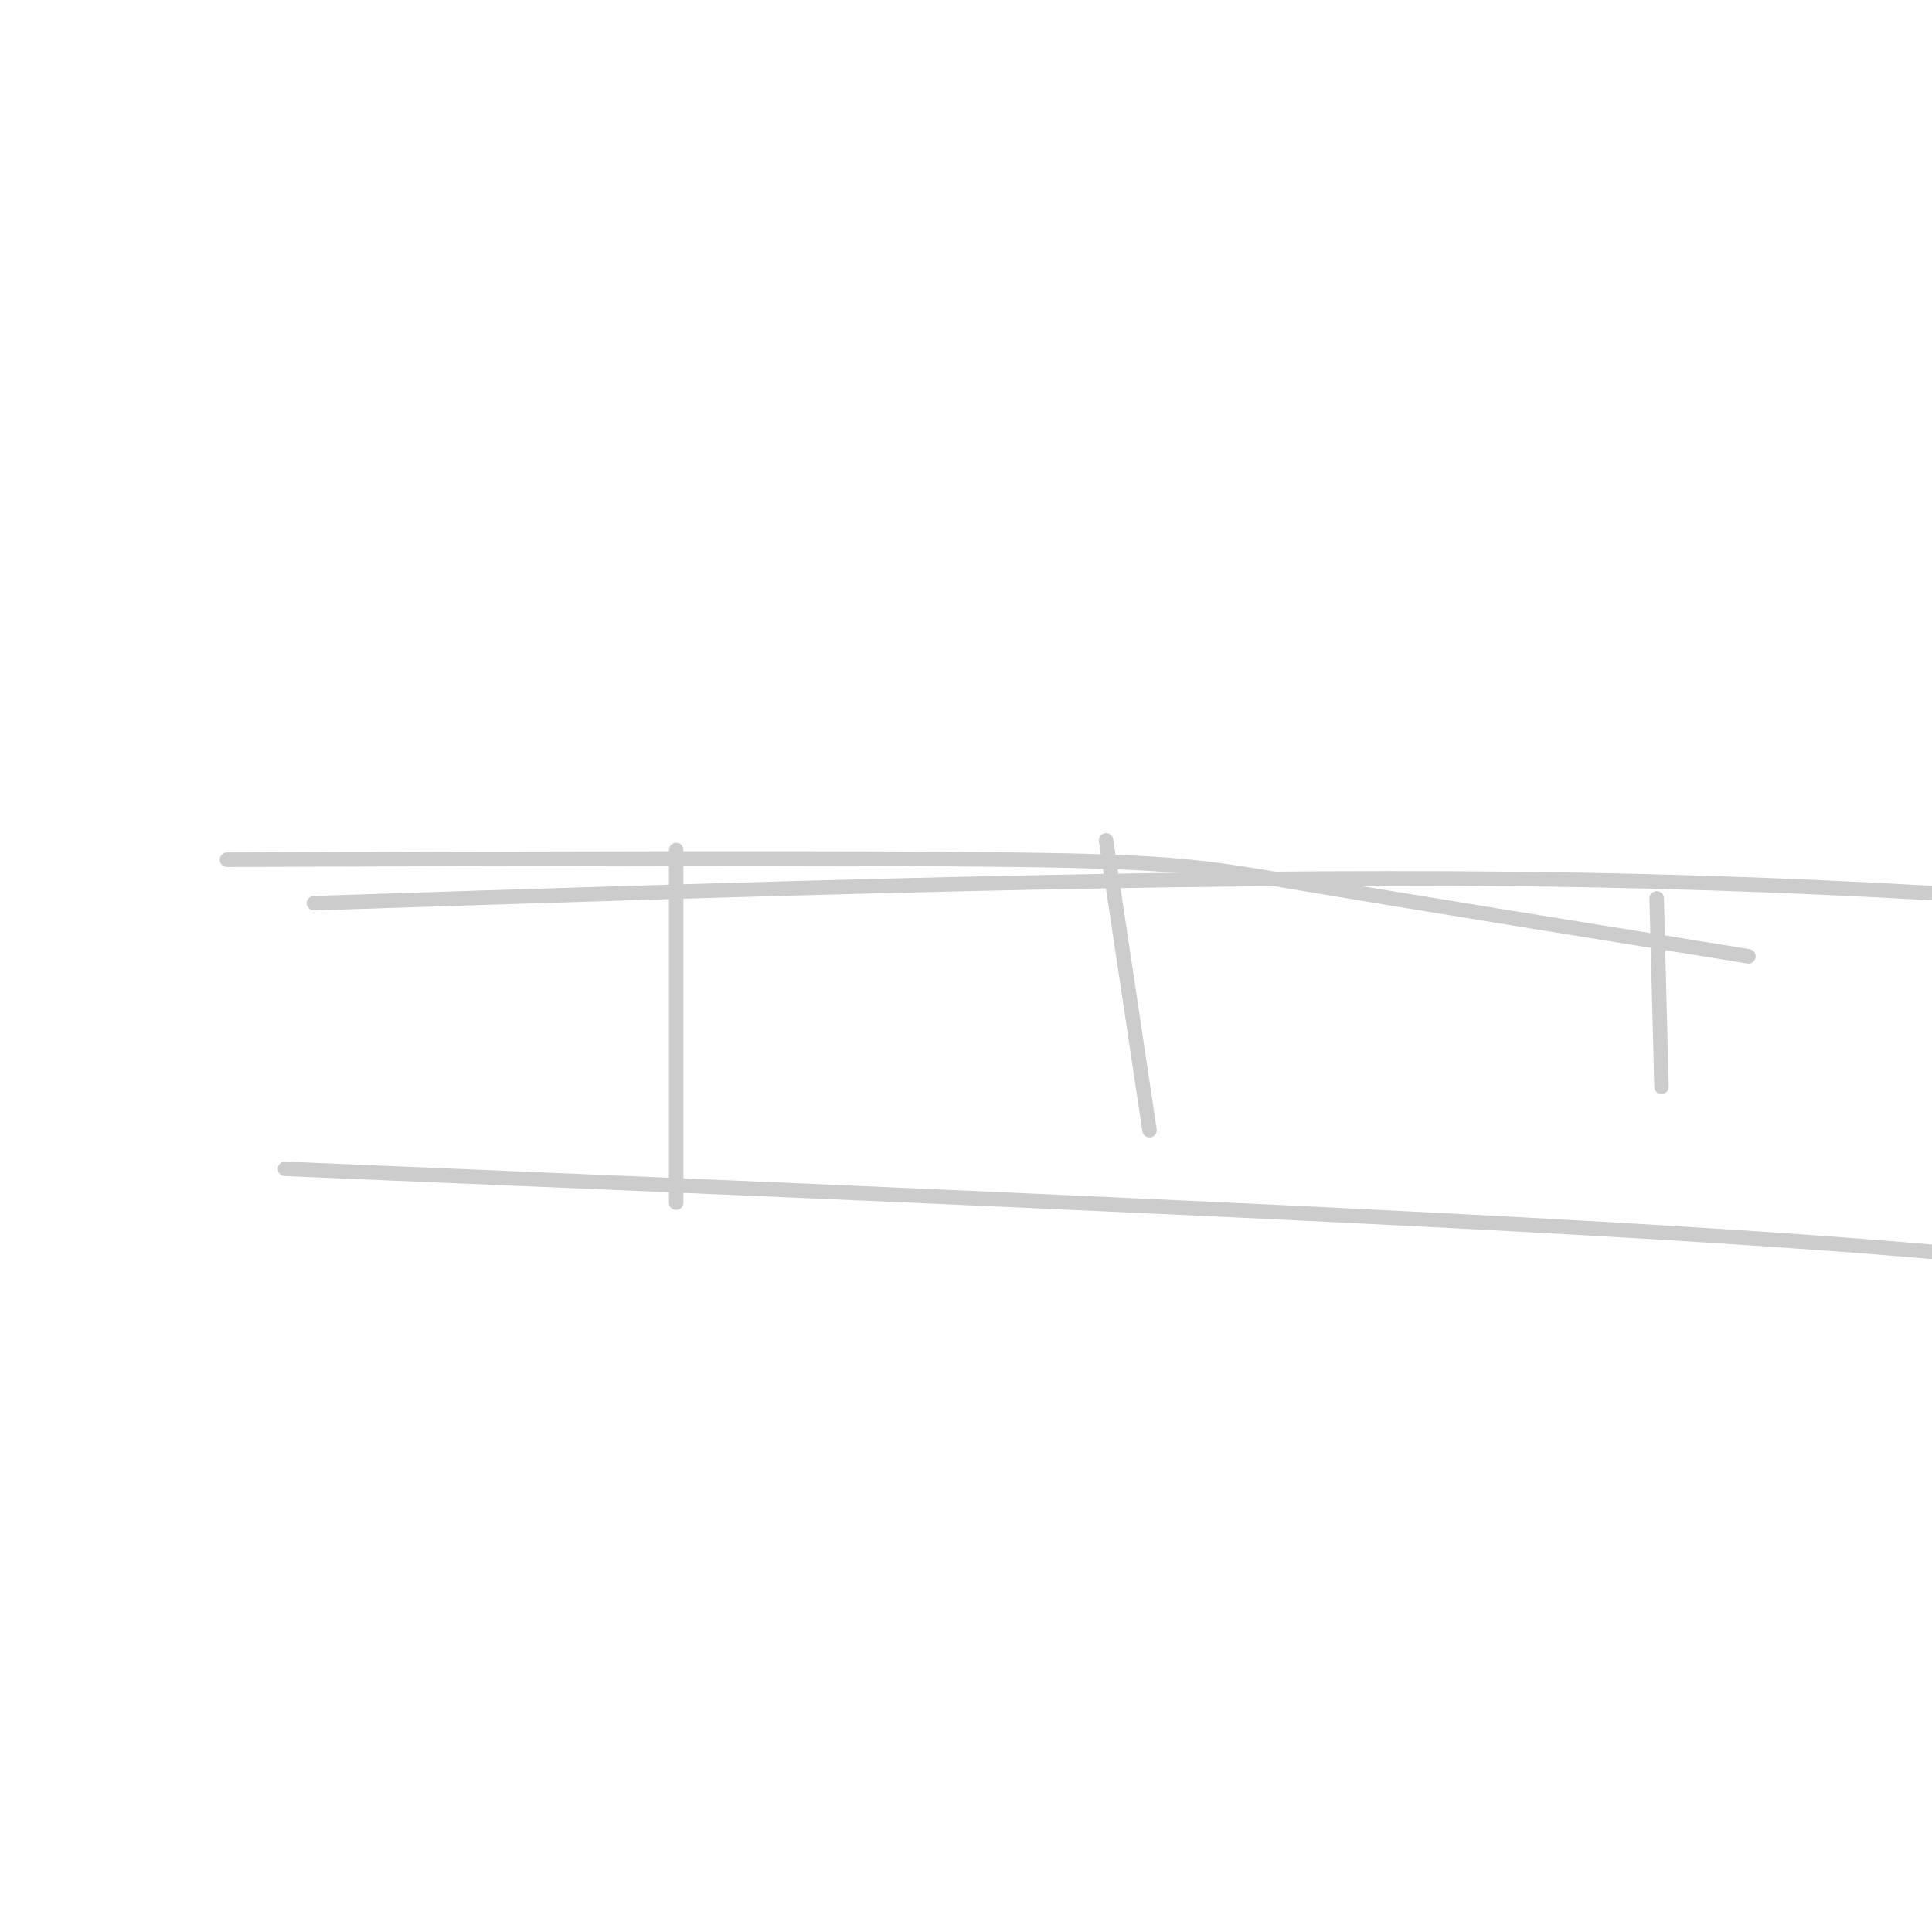 <svg viewBox='0 0 400 400' version='1.1' xmlns='http://www.w3.org/2000/svg' xmlns:xlink='http://www.w3.org/1999/xlink'><g fill='none' stroke='#cccccc' stroke-width='3' stroke-linecap='round' stroke-linejoin='round'><path d='M47,178c64.200,-0.222 128.400,-0.444 163,0c34.600,0.444 39.600,1.556 60,5c20.400,3.444 56.200,9.222 92,15'/><path d='M65,187c89.167,-2.917 178.333,-5.833 250,-5c71.667,0.833 125.833,5.417 180,10'/><path d='M59,242c107.417,4.500 214.833,9.000 282,13c67.167,4.000 94.083,7.500 121,11'/><path d='M140,176c0.000,0.000 0.000,73.000 0,73'/><path d='M229,174c0.000,0.000 9.000,60.000 9,60'/><path d='M343,186c0.000,0.000 1.000,39.000 1,39'/></g>
</svg>